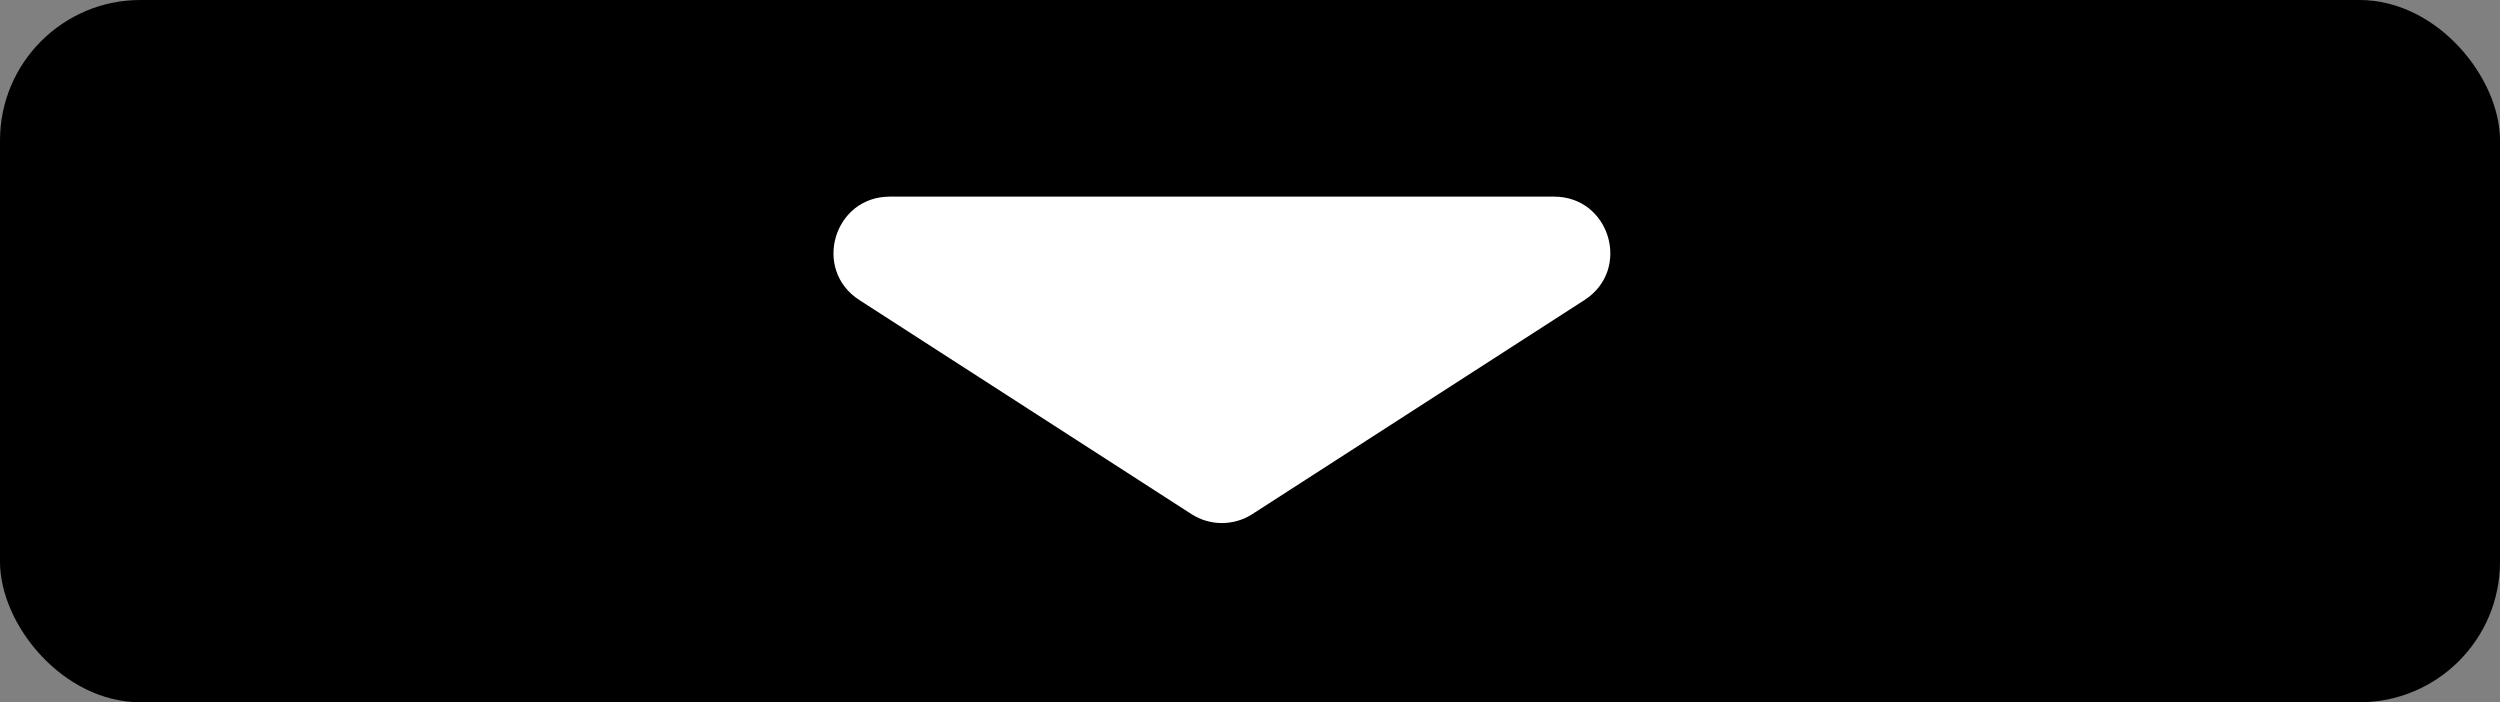 <?xml version="1.0" encoding="UTF-8"?> <svg xmlns="http://www.w3.org/2000/svg" width="89" height="25" viewBox="0 0 89 25" fill="none"><rect x="0" y="0" width="89" height="25" fill="#808080" stroke="none"/><rect width="89" height="25" rx="5" fill="black"></rect><path d="M44.583 18.302C43.924 18.727 43.076 18.727 42.416 18.302L30.592 10.681C28.915 9.6 29.681 7 31.676 7L55.324 7C57.319 7 58.085 9.6 56.408 10.681L44.583 18.302Z" fill="white"></path></svg> 